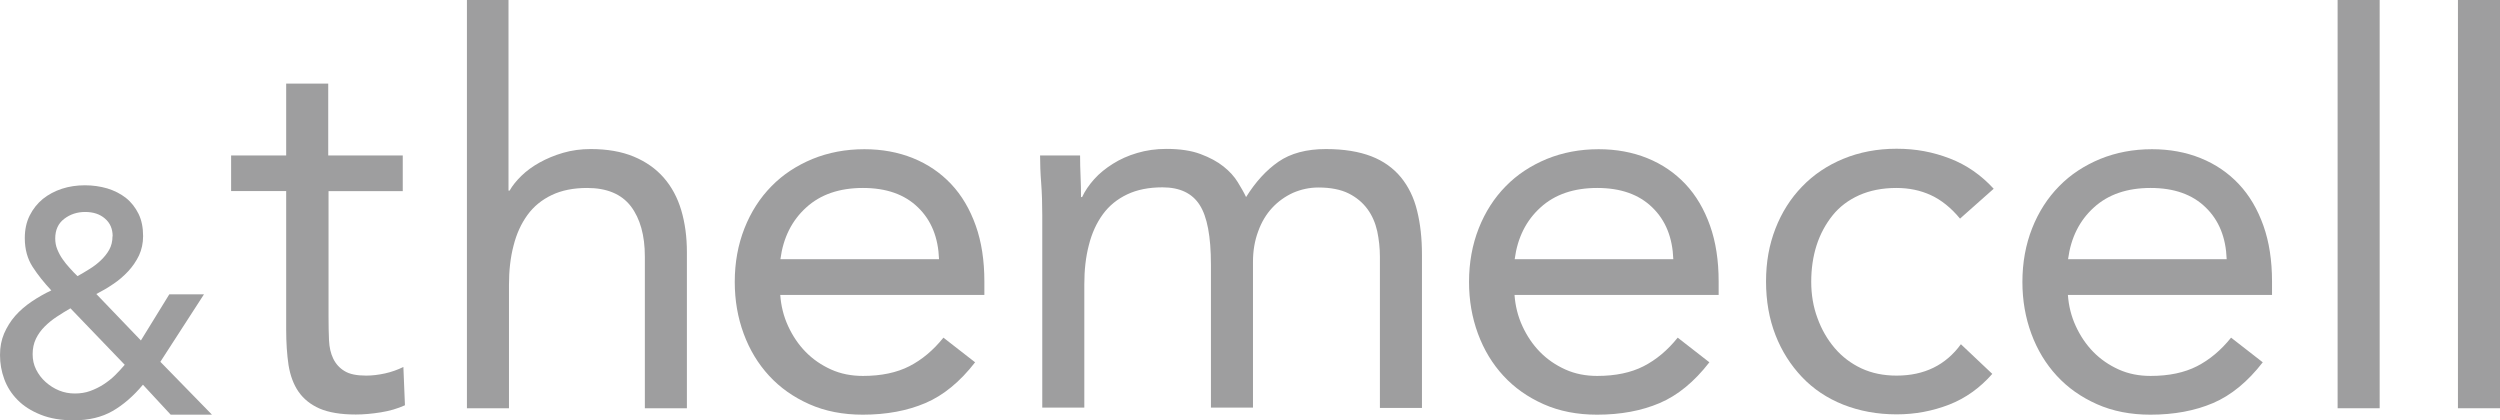 <?xml version="1.0" encoding="UTF-8"?>
<svg id="_レイヤー_2" data-name="レイヤー_2" xmlns="http://www.w3.org/2000/svg" viewBox="0 0 159.34 26.8">
  <defs>
    <style>
      .cls-1 {
        fill: #9e9e9f;
      }
    </style>
  </defs>
  <g id="_レイヤー_1-2" data-name="レイヤー_1">
    <g>
      <path class="cls-1" d="M25.69,12.18h-4.75v8.05c0,.53.01,1.02.03,1.46.02.45.11.84.27,1.17s.4.6.72.79c.32.2.78.29,1.38.29.39,0,.79-.05,1.2-.14.41-.09.8-.23,1.17-.41l.1,2.44c-.46.21-.97.36-1.53.45-.56.09-1.1.14-1.6.14-.96,0-1.73-.13-2.31-.38-.57-.25-1.02-.61-1.34-1.07-.32-.46-.53-1.03-.64-1.7-.1-.68-.15-1.43-.15-2.25v-8.84h-3.51v-2.27h3.51v-4.58h2.68v4.58h4.75v2.27Z"/>
      <path class="cls-1" d="M29.73,0h2.68v12.15h.07c.18-.32.44-.64.76-.95.32-.31.7-.59,1.15-.84.45-.25.95-.46,1.5-.62.55-.16,1.14-.24,1.76-.24,1.05,0,1.97.16,2.74.48.77.32,1.41.77,1.91,1.34.5.57.88,1.27,1.12,2.08.24.81.36,1.7.36,2.67v9.95h-2.68v-9.67c0-1.35-.3-2.42-.89-3.2-.6-.78-1.53-1.17-2.79-1.17-.87,0-1.62.15-2.25.45-.63.3-1.15.72-1.55,1.27s-.7,1.2-.89,1.96c-.2.76-.29,1.59-.29,2.51v7.85h-2.68V0Z"/>
      <path class="cls-1" d="M62.15,23.09c-.96,1.24-2.02,2.11-3.17,2.6-1.15.49-2.48.74-3.99.74-1.26,0-2.4-.22-3.41-.67-1.01-.45-1.86-1.05-2.56-1.81-.7-.76-1.24-1.65-1.62-2.68-.38-1.03-.57-2.13-.57-3.3,0-1.24.21-2.38.62-3.42s.99-1.94,1.72-2.68c.73-.75,1.61-1.32,2.62-1.74,1.01-.41,2.11-.62,3.3-.62,1.12,0,2.16.19,3.1.57.94.38,1.75.93,2.43,1.65.68.72,1.2,1.61,1.57,2.65.37,1.04.55,2.23.55,3.56v.86h-13.01c.05.69.21,1.35.5,1.98.29.63.66,1.18,1.12,1.65.46.47,1,.84,1.62,1.12.62.28,1.3.41,2.03.41,1.17,0,2.16-.21,2.96-.62.8-.41,1.53-1.02,2.17-1.82l2.03,1.58ZM59.85,16.52c-.05-1.38-.49-2.48-1.34-3.3-.85-.83-2.02-1.24-3.51-1.24s-2.7.41-3.61,1.24c-.92.83-1.47,1.93-1.65,3.3h10.12Z"/>
      <path class="cls-1" d="M66.43,13.73c0-.73-.02-1.42-.07-2.07-.05-.64-.07-1.23-.07-1.75h2.55c0,.44.01.87.03,1.31.02.44.03.88.03,1.34h.07c.18-.39.44-.77.77-1.14.33-.37.73-.69,1.19-.98.46-.29.97-.52,1.55-.69.57-.17,1.19-.26,1.86-.26.87,0,1.6.11,2.18.33.59.22,1.07.48,1.46.79.39.31.69.64.91,1,.22.36.4.67.53.95.6-.96,1.28-1.71,2.06-2.25.78-.54,1.79-.81,3.03-.81,1.15,0,2.11.16,2.89.46s1.41.76,1.89,1.34c.48.59.83,1.3,1.03,2.13.21.84.31,1.77.31,2.8v9.77h-2.68v-9.64c0-.55-.06-1.09-.17-1.62-.12-.53-.32-1-.62-1.41-.3-.41-.7-.75-1.2-1-.5-.25-1.15-.38-1.93-.38-.57,0-1.11.12-1.62.34-.5.23-.95.55-1.33.96-.38.41-.68.91-.89,1.5-.22.59-.33,1.23-.33,1.94v9.29h-2.68v-9.12c0-1.79-.24-3.06-.72-3.8-.48-.75-1.27-1.12-2.37-1.12-.87,0-1.62.15-2.25.45s-1.15.72-1.55,1.27-.7,1.2-.89,1.96c-.2.76-.29,1.59-.29,2.51v7.85h-2.68v-12.29Z"/>
      <path class="cls-1" d="M108.95,23.09c-.96,1.24-2.02,2.11-3.17,2.6-1.15.49-2.48.74-3.99.74-1.26,0-2.4-.22-3.41-.67-1.01-.45-1.86-1.05-2.56-1.81-.7-.76-1.24-1.65-1.62-2.68-.38-1.03-.57-2.13-.57-3.3,0-1.24.21-2.38.62-3.42s.99-1.94,1.72-2.68c.73-.75,1.61-1.32,2.62-1.74,1.01-.41,2.11-.62,3.3-.62,1.12,0,2.16.19,3.1.57.94.38,1.75.93,2.43,1.65s1.2,1.61,1.57,2.65c.37,1.04.55,2.23.55,3.56v.86h-13.01c.05.69.21,1.35.5,1.98.29.63.66,1.18,1.12,1.65.46.47,1,.84,1.62,1.12.62.28,1.3.41,2.03.41,1.17,0,2.16-.21,2.96-.62.8-.41,1.53-1.02,2.17-1.82l2.03,1.58ZM106.65,16.52c-.05-1.38-.49-2.48-1.34-3.3-.85-.83-2.02-1.24-3.51-1.24s-2.7.41-3.61,1.24c-.92.83-1.47,1.93-1.65,3.3h10.12Z"/>
      <path class="cls-1" d="M124.93,13.94c-.57-.69-1.19-1.19-1.86-1.5-.67-.31-1.4-.46-2.2-.46-.9,0-1.69.16-2.37.46-.69.31-1.26.74-1.7,1.29s-.79,1.19-1.02,1.91c-.23.72-.34,1.5-.34,2.32s.13,1.6.4,2.32c.26.72.63,1.36,1.1,1.91.47.55,1.04.98,1.7,1.29.67.31,1.41.46,2.24.46,1.77,0,3.13-.67,4.1-2l2,1.89c-.78.89-1.7,1.55-2.75,1.96-1.06.41-2.17.62-3.34.62-1.24,0-2.37-.21-3.41-.62-1.03-.41-1.91-1-2.63-1.76-.72-.76-1.29-1.65-1.69-2.68-.4-1.03-.6-2.17-.6-3.41s.2-2.34.6-3.37c.4-1.03.97-1.93,1.7-2.68.73-.76,1.61-1.35,2.63-1.77,1.02-.42,2.15-.64,3.39-.64s2.32.21,3.39.62c1.07.41,2,1.06,2.8,1.93l-2.13,1.89Z"/>
      <path class="cls-1" d="M144.22,23.09c-.96,1.24-2.02,2.11-3.17,2.6-1.15.49-2.48.74-3.99.74-1.26,0-2.4-.22-3.41-.67-1.01-.45-1.86-1.05-2.56-1.81-.7-.76-1.24-1.65-1.62-2.68-.38-1.03-.57-2.13-.57-3.3,0-1.24.21-2.38.62-3.42.41-1.04.99-1.94,1.72-2.68.73-.75,1.61-1.32,2.62-1.74,1.01-.41,2.11-.62,3.3-.62,1.12,0,2.16.19,3.1.57.94.38,1.75.93,2.43,1.65.68.72,1.2,1.61,1.57,2.65.37,1.04.55,2.23.55,3.56v.86h-13.01c.05.69.21,1.35.5,1.98.29.63.66,1.18,1.12,1.65.46.47,1,.84,1.62,1.12.62.28,1.3.41,2.03.41,1.17,0,2.16-.21,2.96-.62.8-.41,1.53-1.02,2.17-1.82l2.03,1.58ZM141.92,16.52c-.05-1.38-.49-2.48-1.34-3.3-.85-.83-2.02-1.24-3.51-1.24s-2.7.41-3.61,1.24c-.92.83-1.47,1.93-1.65,3.3h10.12Z"/>
      <path class="cls-1" d="M148.99,0h2.68v26.02h-2.68V0Z"/>
      <path class="cls-1" d="M156.66,0h2.68v26.02h-2.68V0Z"/>
      <path class="cls-1" d="M13.5,26.43h-2.62l-1.77-1.91c-.61.73-1.26,1.29-1.94,1.68-.68.39-1.51.59-2.47.59-.81,0-1.52-.12-2.11-.36-.6-.24-1.09-.55-1.47-.94-.39-.39-.67-.84-.85-1.33-.18-.49-.27-1-.27-1.53s.09-.96.26-1.37c.18-.41.41-.79.71-1.13.3-.34.65-.64,1.05-.91.4-.27.82-.51,1.25-.71-.46-.49-.86-.99-1.19-1.5-.33-.51-.5-1.12-.5-1.83,0-.54.1-1.02.31-1.44.21-.42.49-.77.84-1.06.35-.28.76-.5,1.22-.65.46-.15.95-.22,1.46-.22s.98.07,1.43.2c.45.14.85.34,1.19.61.34.27.6.61.8,1.01.2.41.29.88.29,1.42,0,.45-.09.86-.26,1.23-.18.37-.41.71-.69,1.01-.28.3-.6.58-.95.81-.35.24-.71.45-1.08.64l2.84,2.96,1.81-2.94h2.21l-2.78,4.3,3.27,3.35ZM4.49,19.65c-.28.16-.57.34-.86.53-.29.19-.55.4-.78.63-.23.23-.42.49-.56.78-.14.29-.21.62-.21.98s.07.68.22.98c.15.3.35.57.61.8.26.23.54.41.86.54s.65.19,1,.19.68-.05.98-.16c.3-.11.59-.25.85-.42s.51-.36.73-.58c.22-.22.43-.44.62-.67l-3.47-3.61ZM7.18,15.06c0-.47-.16-.85-.49-1.13-.32-.28-.74-.42-1.26-.42s-.96.15-1.34.44c-.38.29-.57.71-.57,1.25,0,.24.04.47.13.69.09.22.2.43.34.63.14.2.29.39.46.57.16.18.32.35.49.51.24-.14.5-.28.76-.45.26-.16.5-.34.72-.55s.4-.43.54-.68.21-.54.21-.86Z"/>
    </g>
  </g>
</svg>